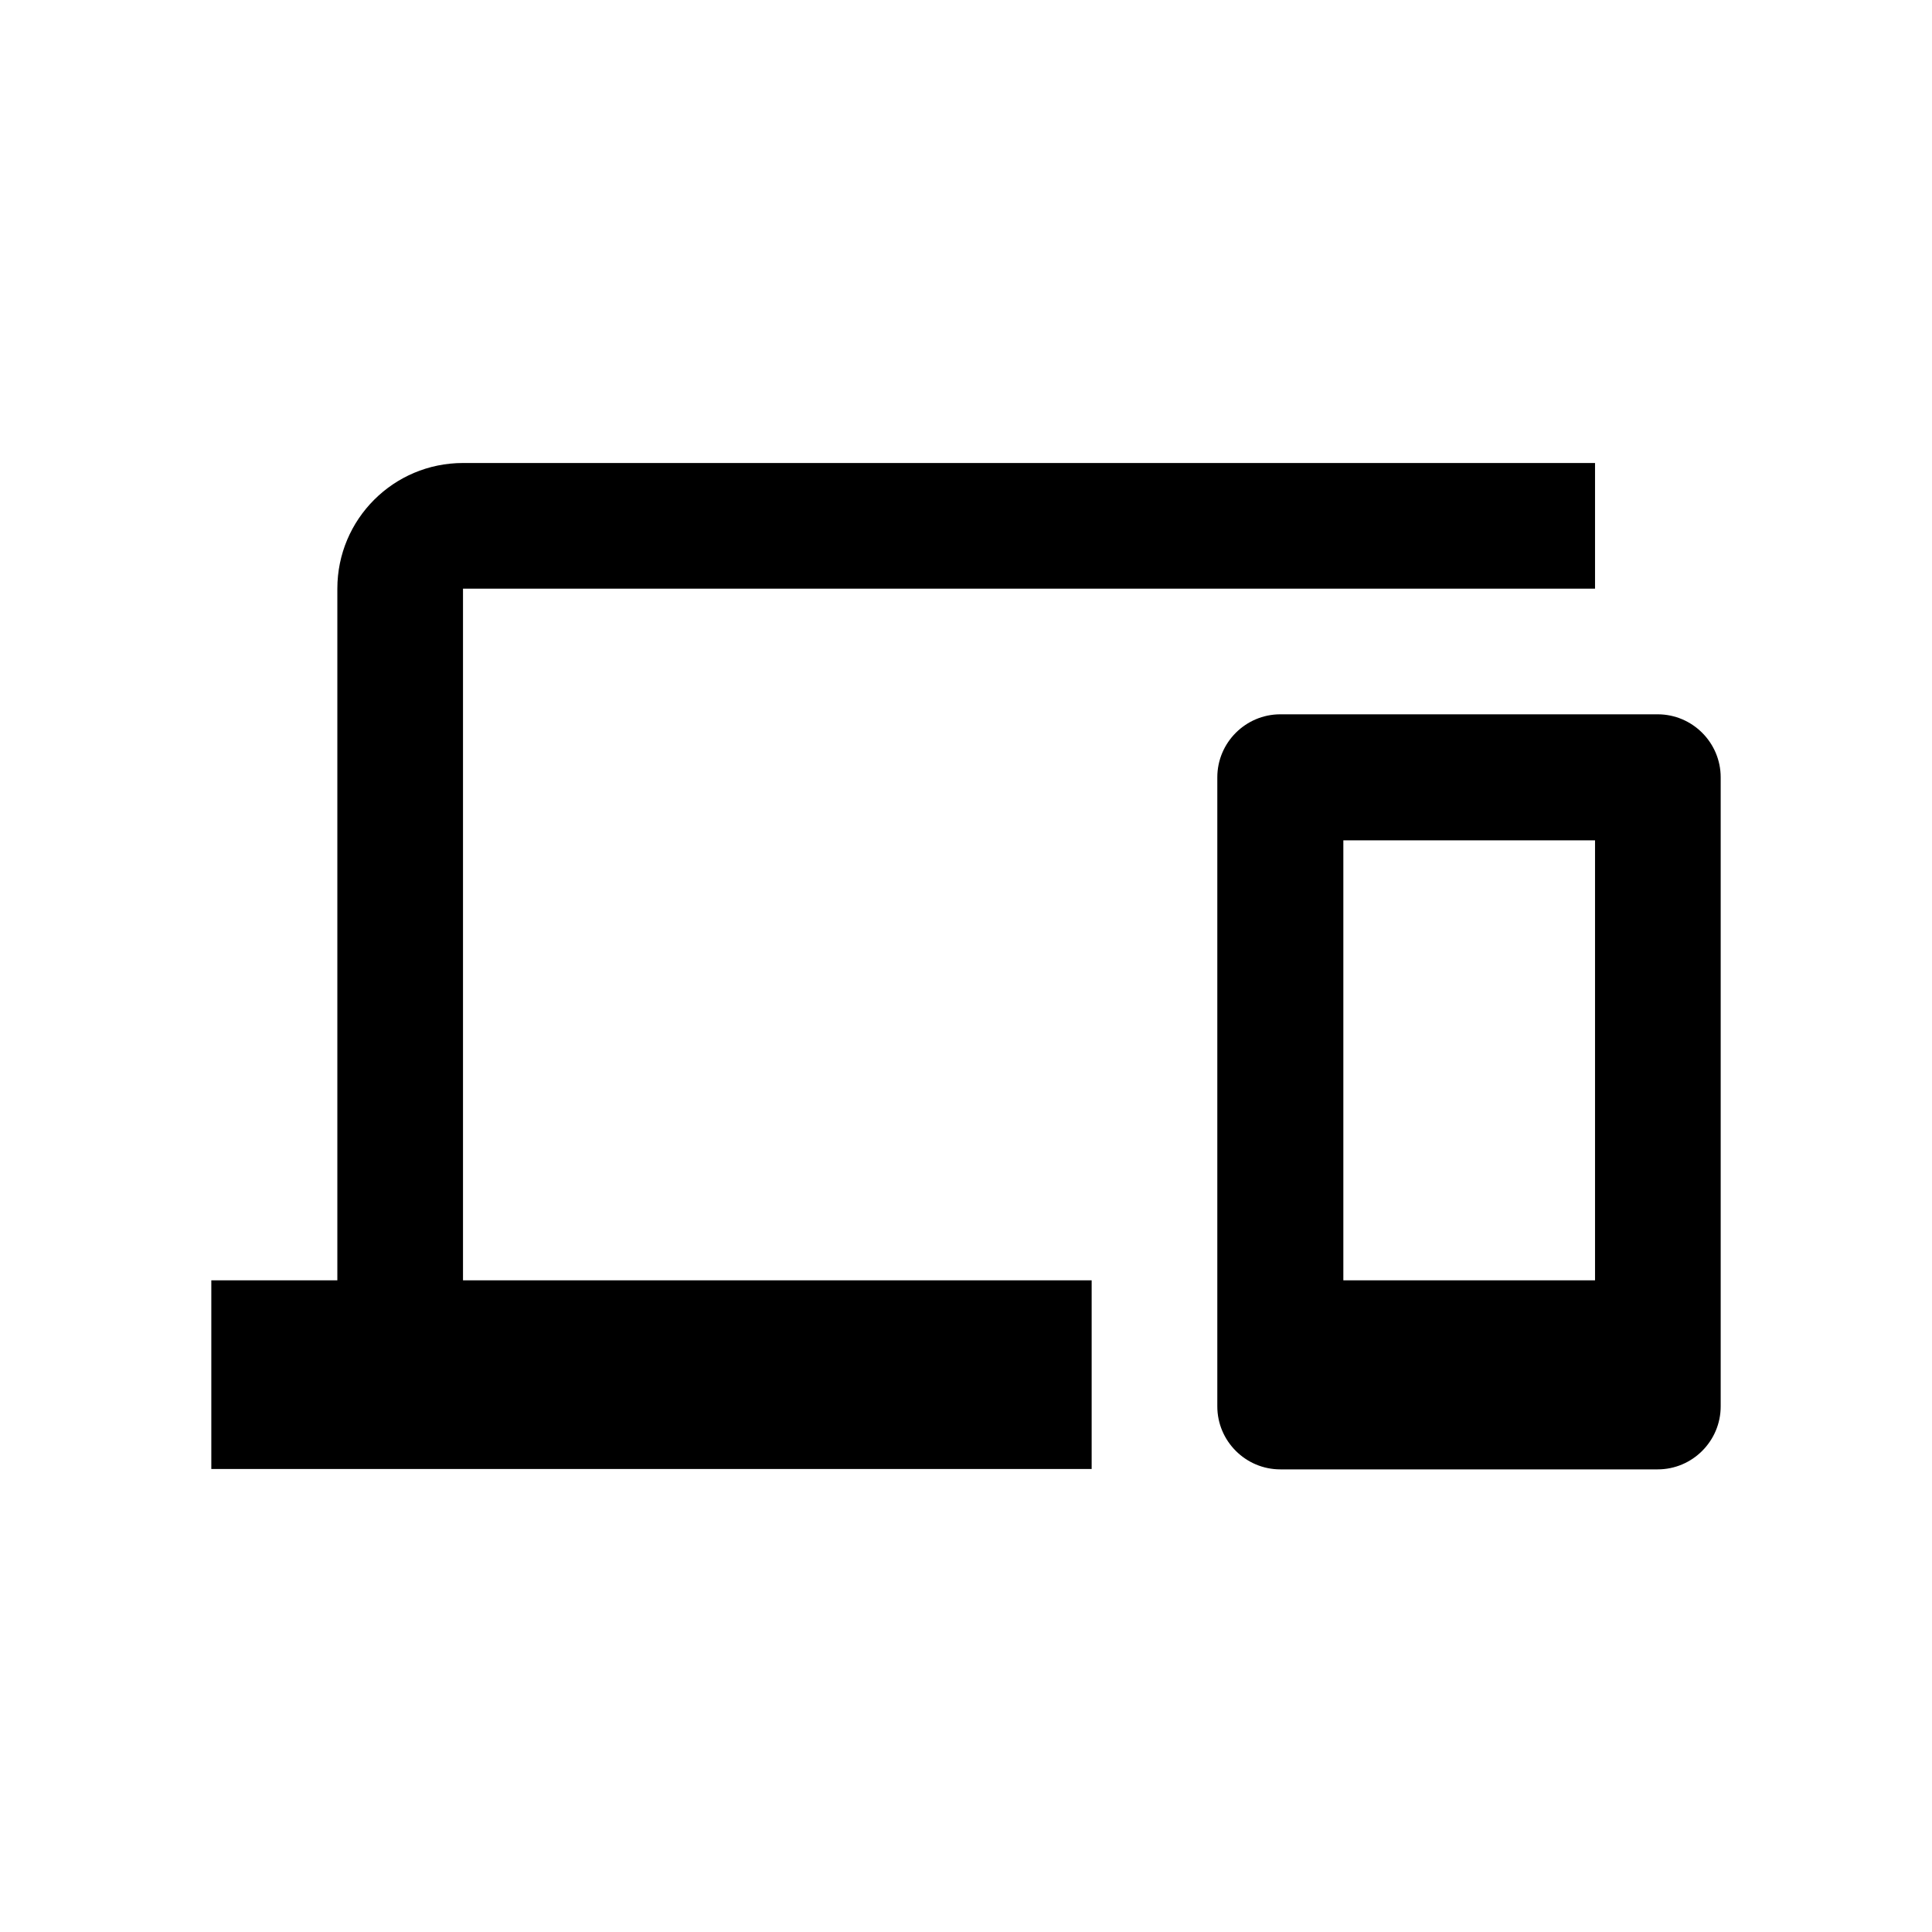 <?xml version="1.0" encoding="utf-8"?>
<!-- Generator: Adobe Illustrator 23.0.1, SVG Export Plug-In . SVG Version: 6.00 Build 0)  -->
<svg version="1.1" id="Layer_1" xmlns="http://www.w3.org/2000/svg" xmlns:xlink="http://www.w3.org/1999/xlink" x="0px" y="0px"
	 viewBox="0 0 512 512" style="enable-background:new 0 0 512 512;" xml:space="preserve">
<path d="M122.7,156h300v-33.3h-300c-18.4,0-33.3,14.9-33.3,33.3v183.3H56v50h233.3v-50H122.7V156z M439.3,189.3h-100
	c-9.2,0-16.7,7.5-16.7,16.7v166.7c0,9.2,7.5,16.7,16.7,16.7h100c9.2,0,16.7-7.5,16.7-16.7V206C456,196.8,448.5,189.3,439.3,189.3z
	 M422.7,339.3H356V222.7h66.7V339.3z"/>
</svg>
